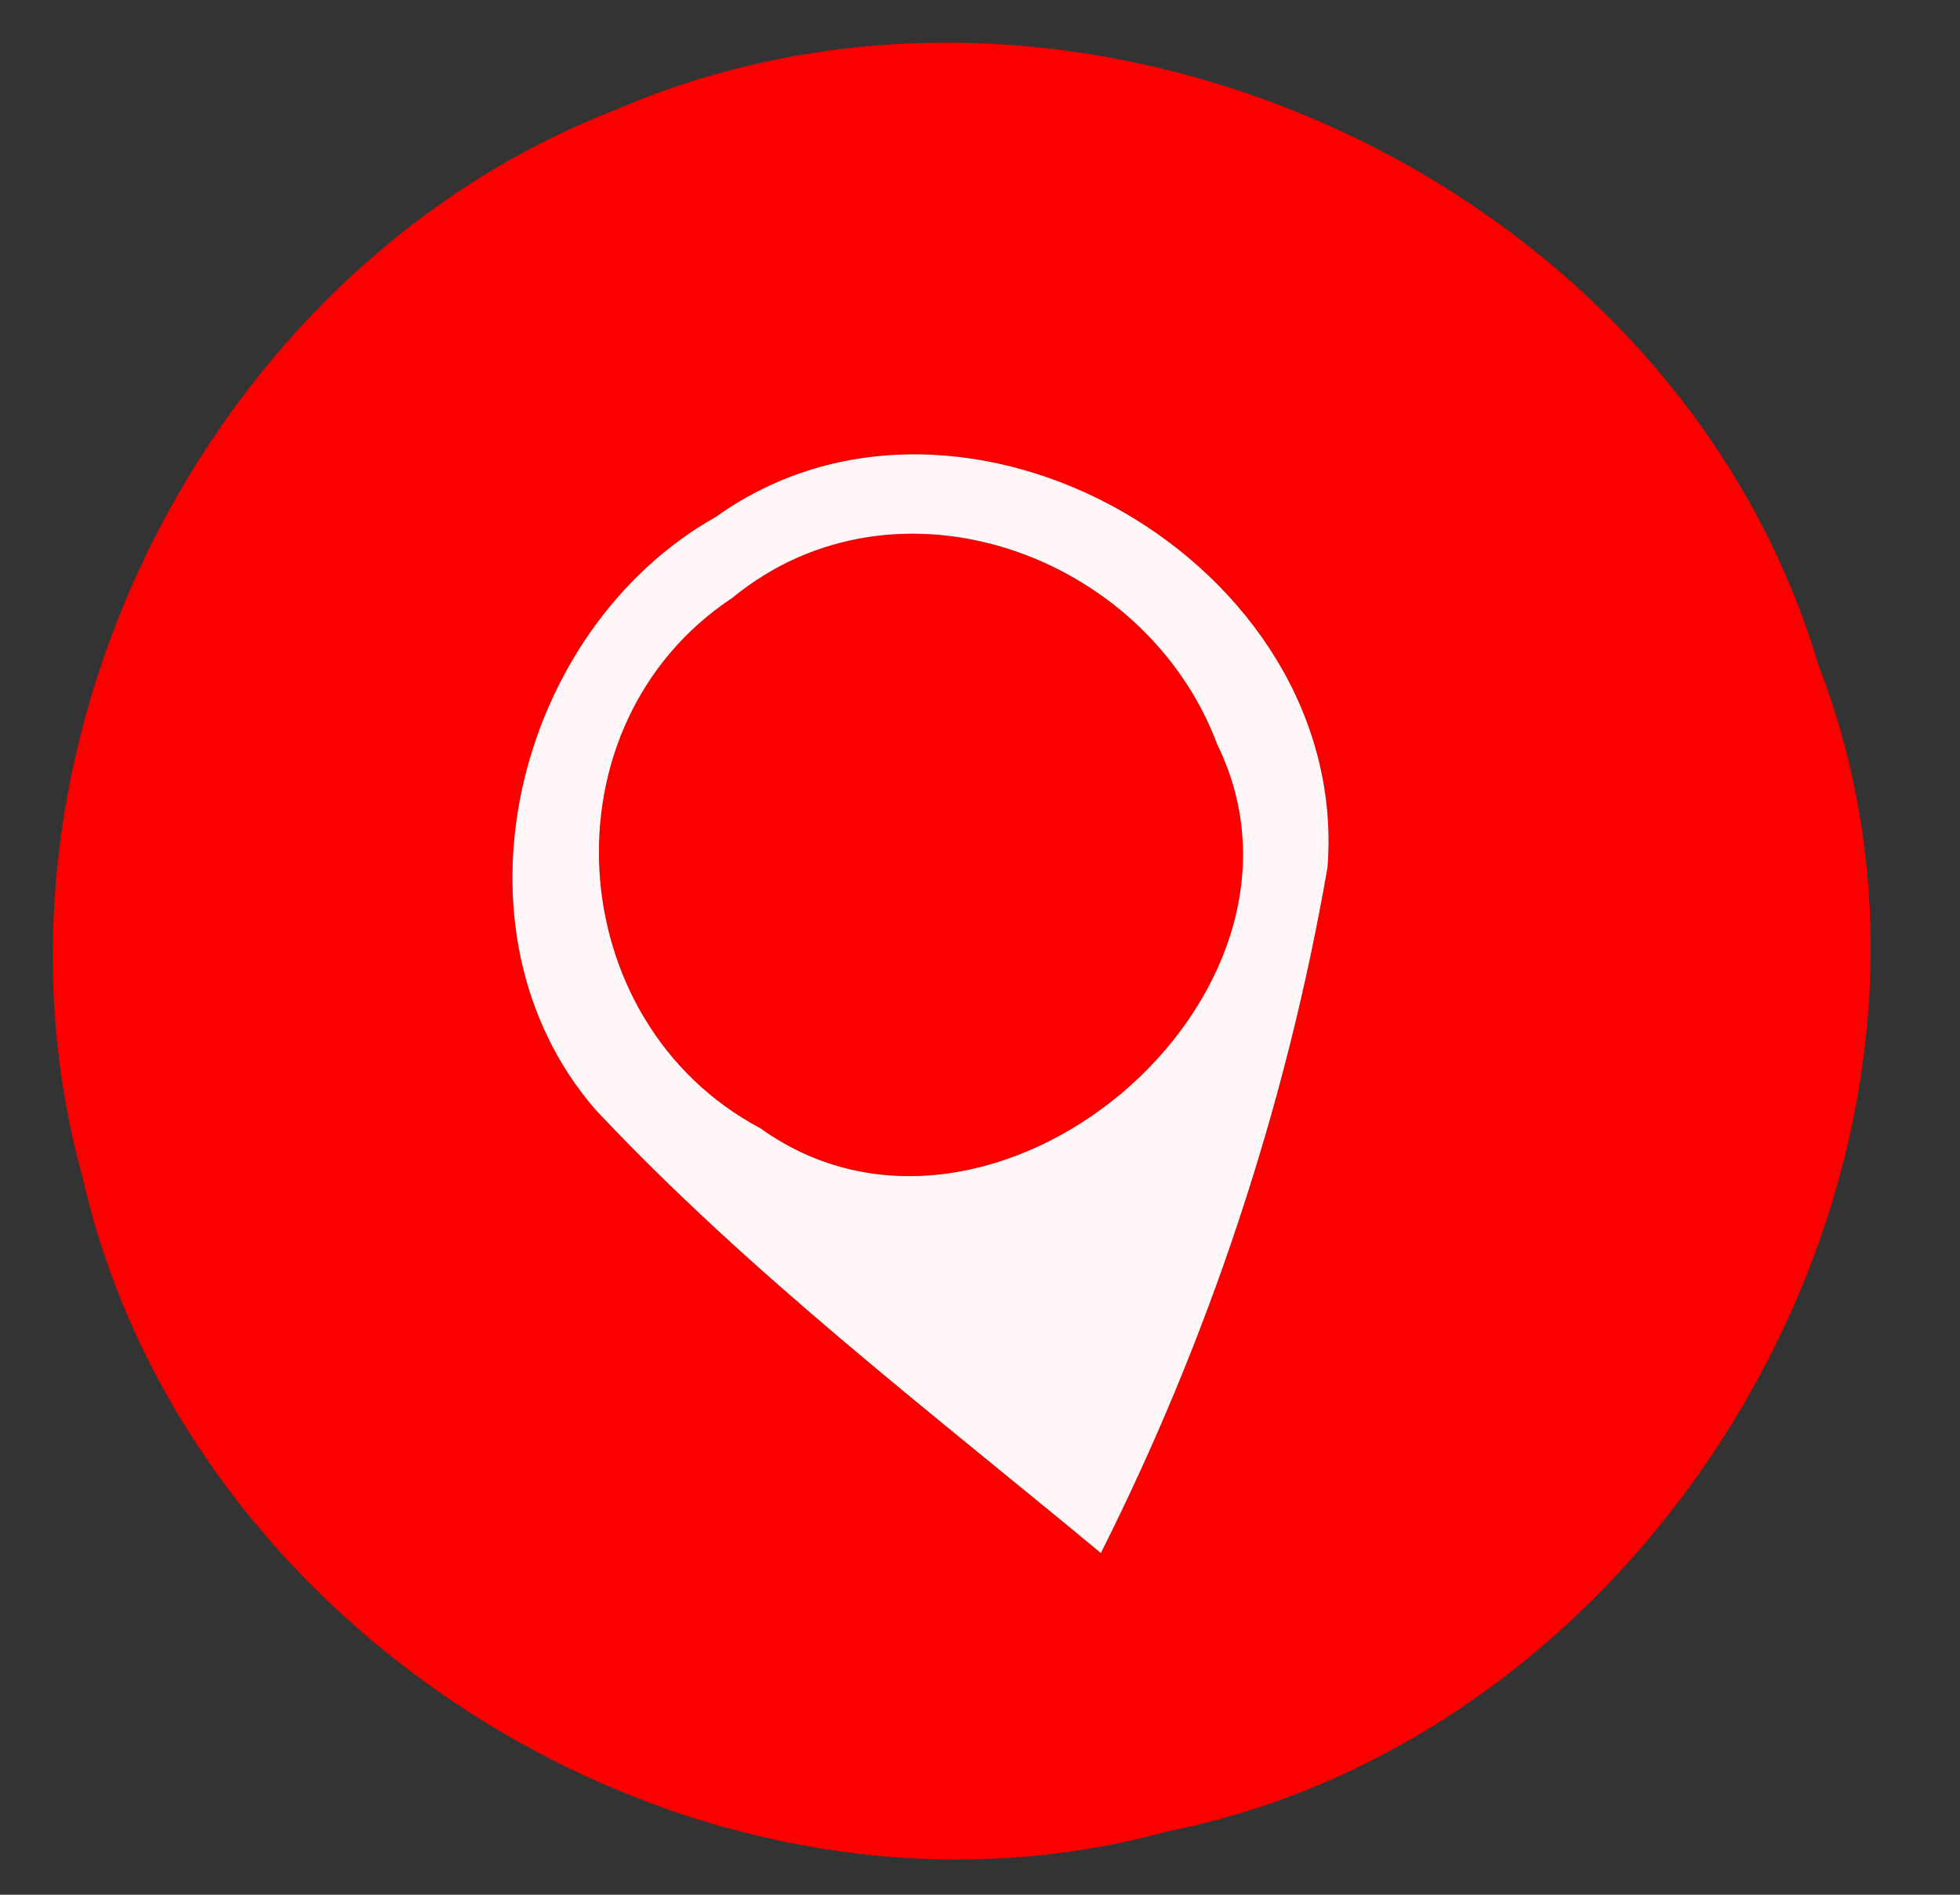 <?xml version="1.0" encoding="UTF-8" ?>
<!DOCTYPE svg PUBLIC "-//W3C//DTD SVG 1.1//EN" "http://www.w3.org/Graphics/SVG/1.1/DTD/svg11.dtd">
<svg width="30pt" height="29pt" viewBox="0 0 30 29" version="1.1" xmlns="http://www.w3.org/2000/svg">
<rect x="0" y="0" width="30" height="29" fill="#333333" stroke="none"/>
<g id="#fc0000fc">
<path fill="#fc0000" opacity="1.00" d=" M 9.40 1.69 C 16.52 -1.40 25.61 2.71 27.83 10.17 C 30.69 17.53 25.56 26.50 17.87 28.03 C 10.83 29.97 2.88 25.14 1.27 18.04 C -0.54 11.57 3.13 4.13 9.40 1.69 M 10.96 7.91 C 7.88 9.64 6.74 14.25 9.12 16.99 C 11.47 19.49 14.21 21.58 16.85 23.77 C 18.51 20.47 19.69 16.91 20.32 13.27 C 20.67 8.62 14.73 5.21 10.96 7.91 Z" />
<path fill="#fc0000" opacity="1.00" d=" M 11.21 9.15 C 13.72 7.09 17.54 8.48 18.63 11.39 C 20.53 15.26 15.17 19.80 11.64 17.27 C 8.57 15.64 8.28 11.09 11.21 9.15 Z" />
</g>
<g id="#fff7f7ff">
<path fill="#fff7f7" opacity="1.00" d=" M 10.96 7.91 C 14.73 5.21 20.67 8.62 20.32 13.27 C 19.69 16.91 18.51 20.47 16.85 23.77 C 14.21 21.58 11.47 19.49 9.12 16.99 C 6.74 14.25 7.88 9.64 10.96 7.91 M 11.21 9.15 C 8.28 11.09 8.57 15.64 11.64 17.27 C 15.17 19.80 20.53 15.26 18.63 11.39 C 17.54 8.48 13.72 7.09 11.21 9.15 Z" />
</g>
</svg>
